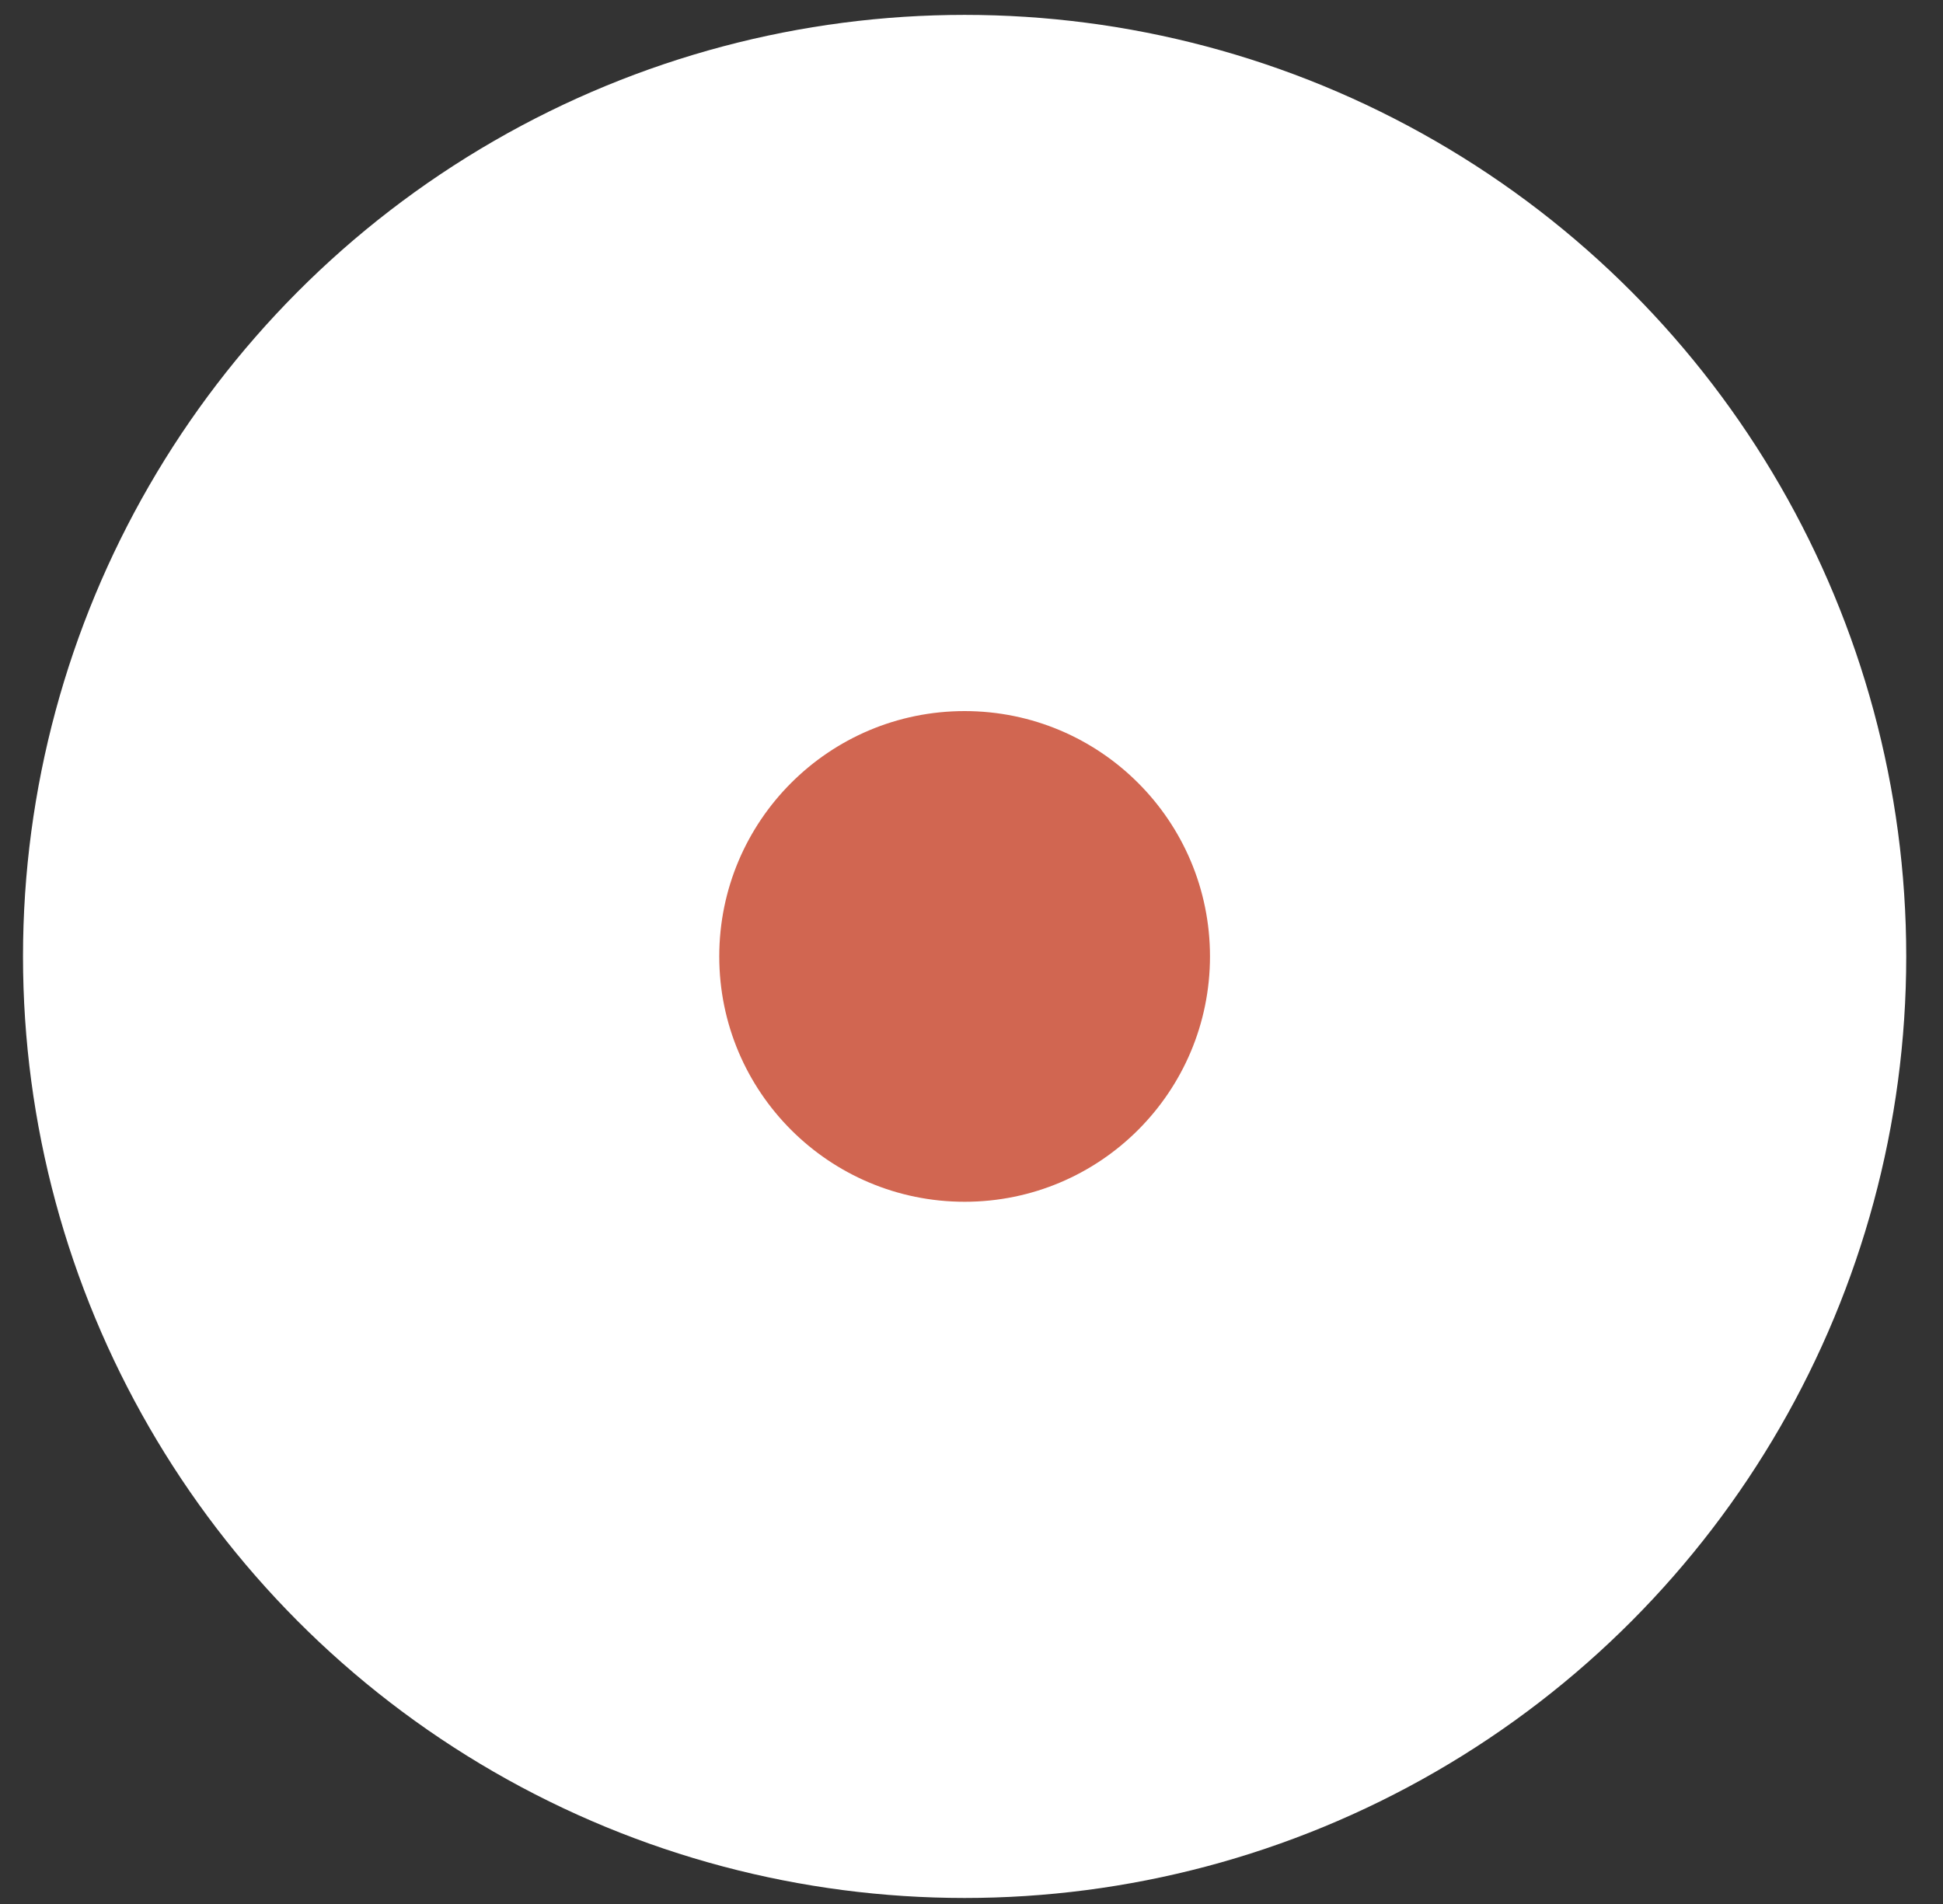 <?xml version="1.0" encoding="UTF-8"?> <svg xmlns="http://www.w3.org/2000/svg" width="50" height="49" viewBox="0 0 50 49" fill="none"><rect x="0" y="0" width="50" height="49" fill="#333333" stroke="none"/><circle cx="24.823" cy="24.614" r="24.231" fill="white"></circle><circle cx="24.823" cy="24.614" r="6.314" fill="#D16651"></circle></svg> 
